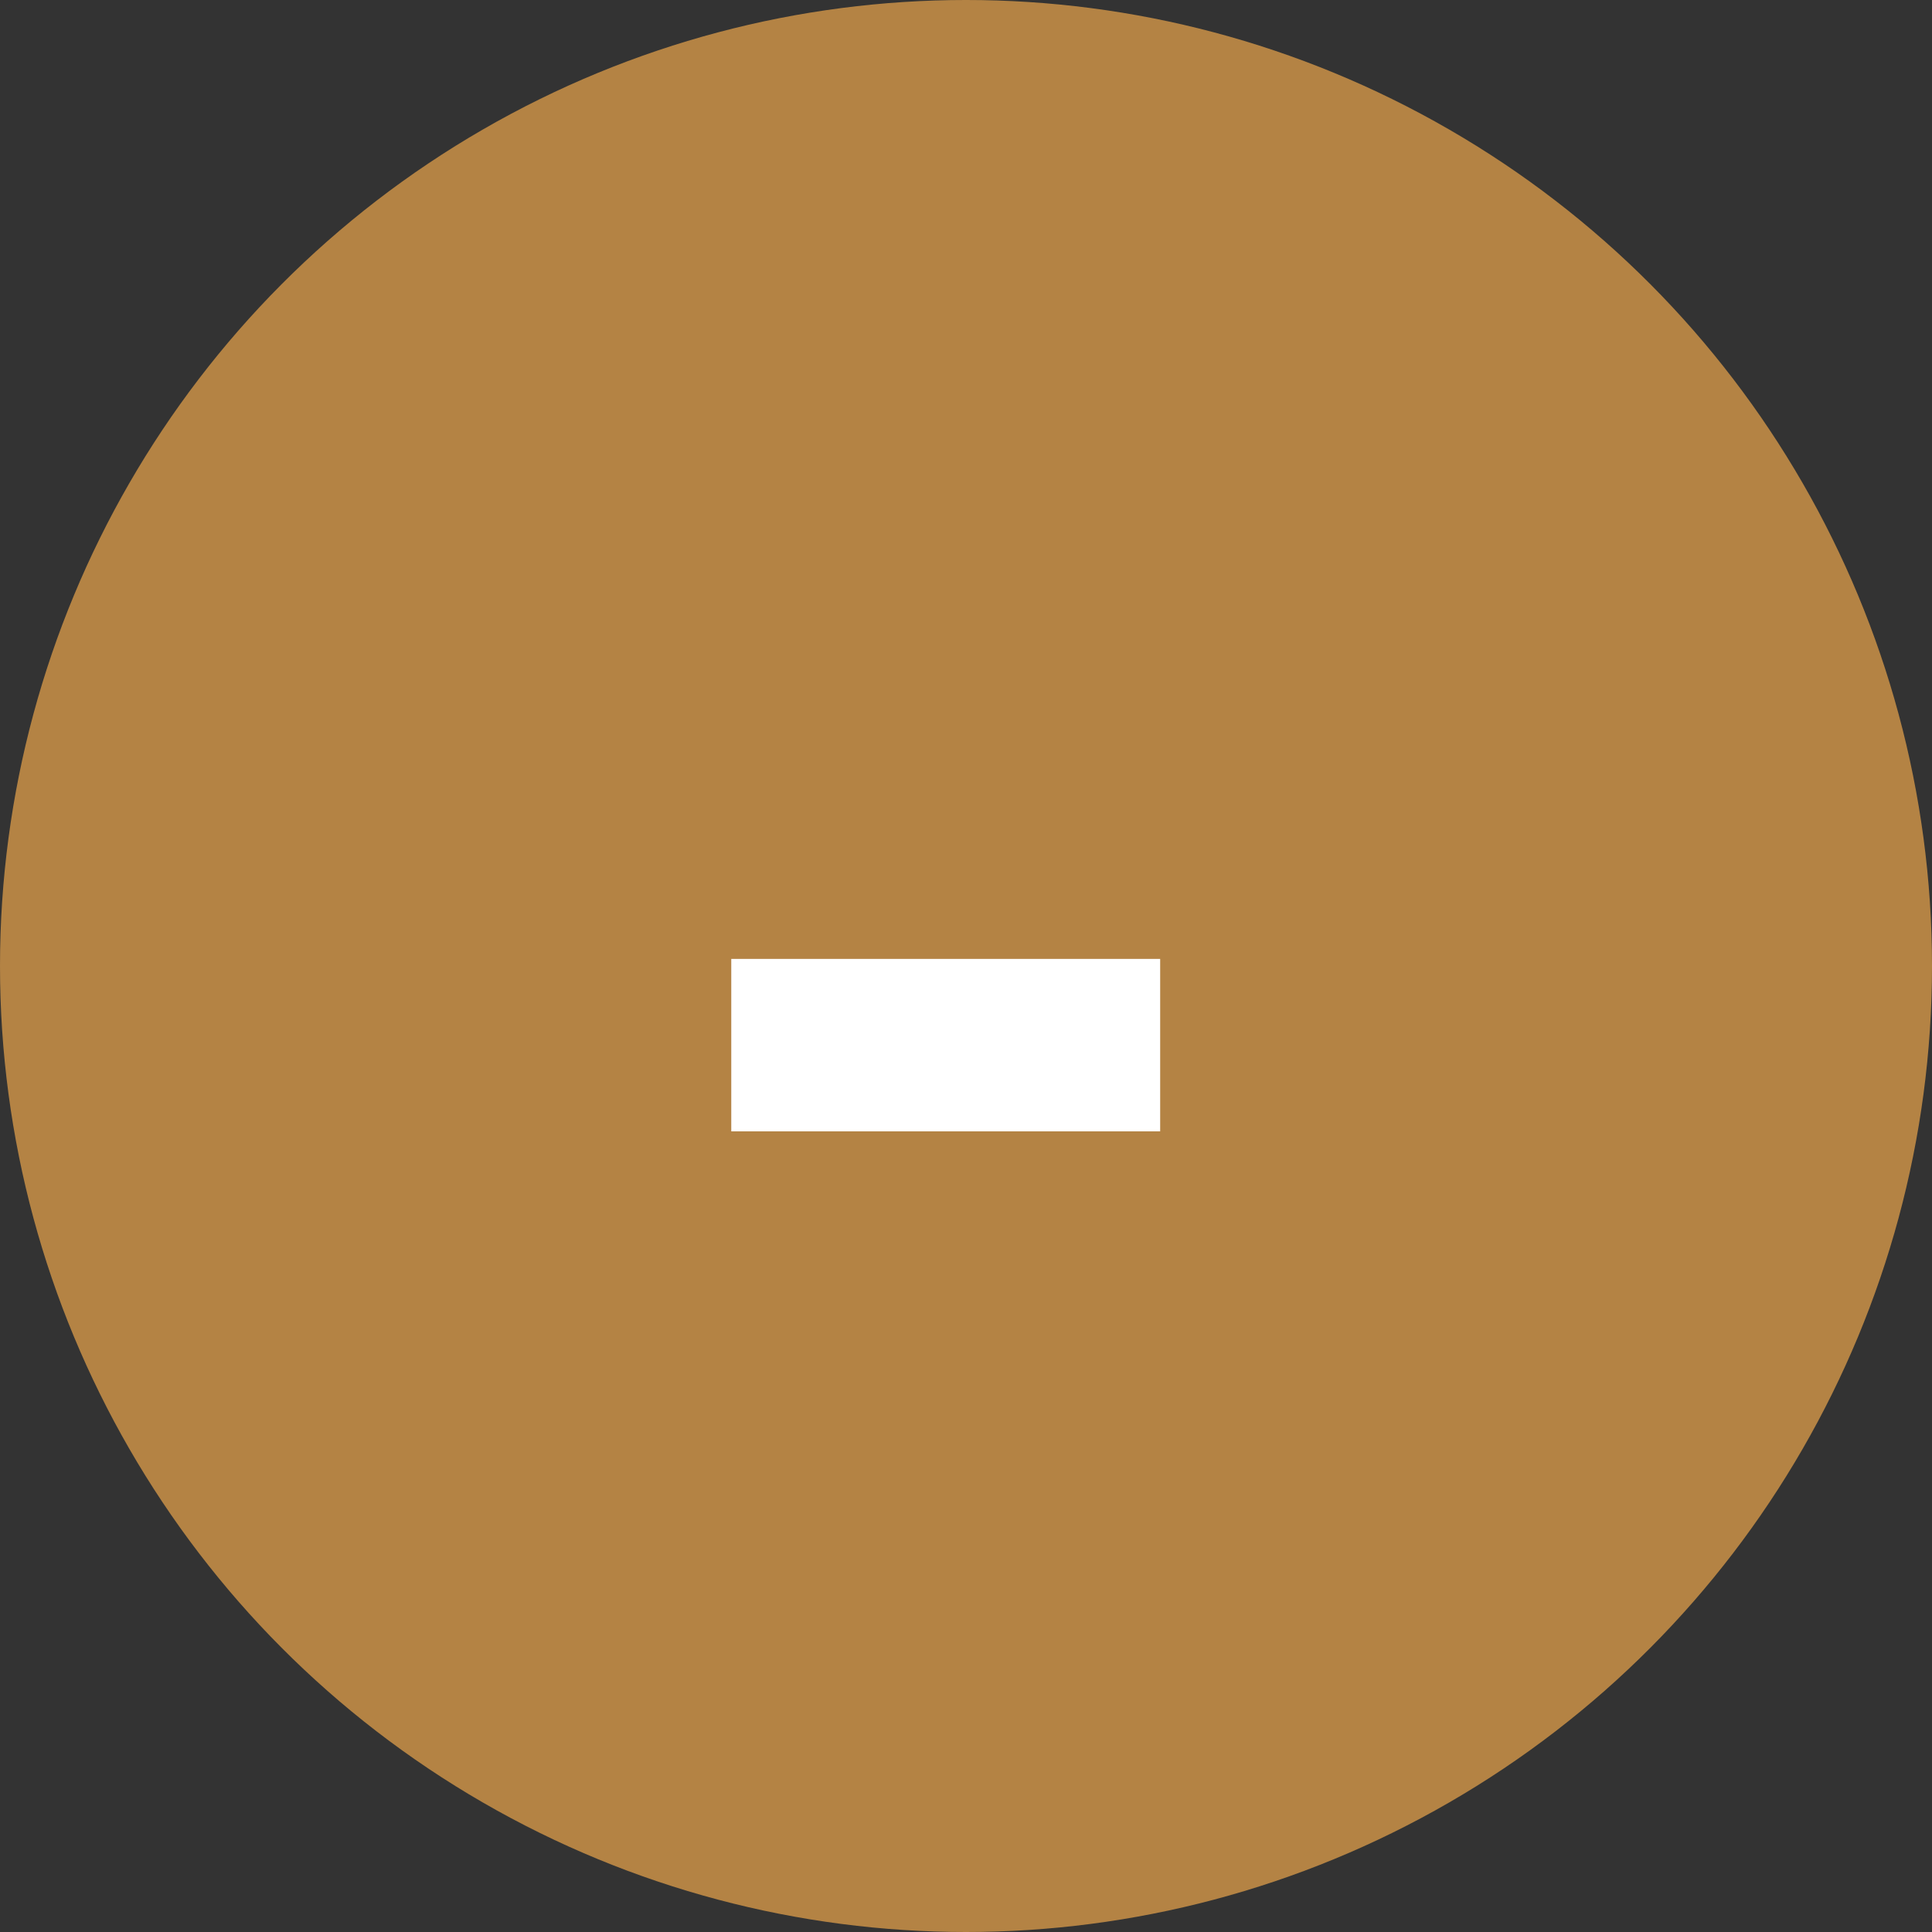 <svg viewBox="0 0 48 48" fill="none" xmlns="http://www.w3.org/2000/svg">
<rect x="0" y="0" width="48" height="48" fill="#333333" stroke="none"/>
<circle cx="24" cy="24" r="24" fill="#B48344"/>
<path d="M18.168 28.108V23.824H28.824V28.108H18.168Z" fill="white"/>
</svg>

